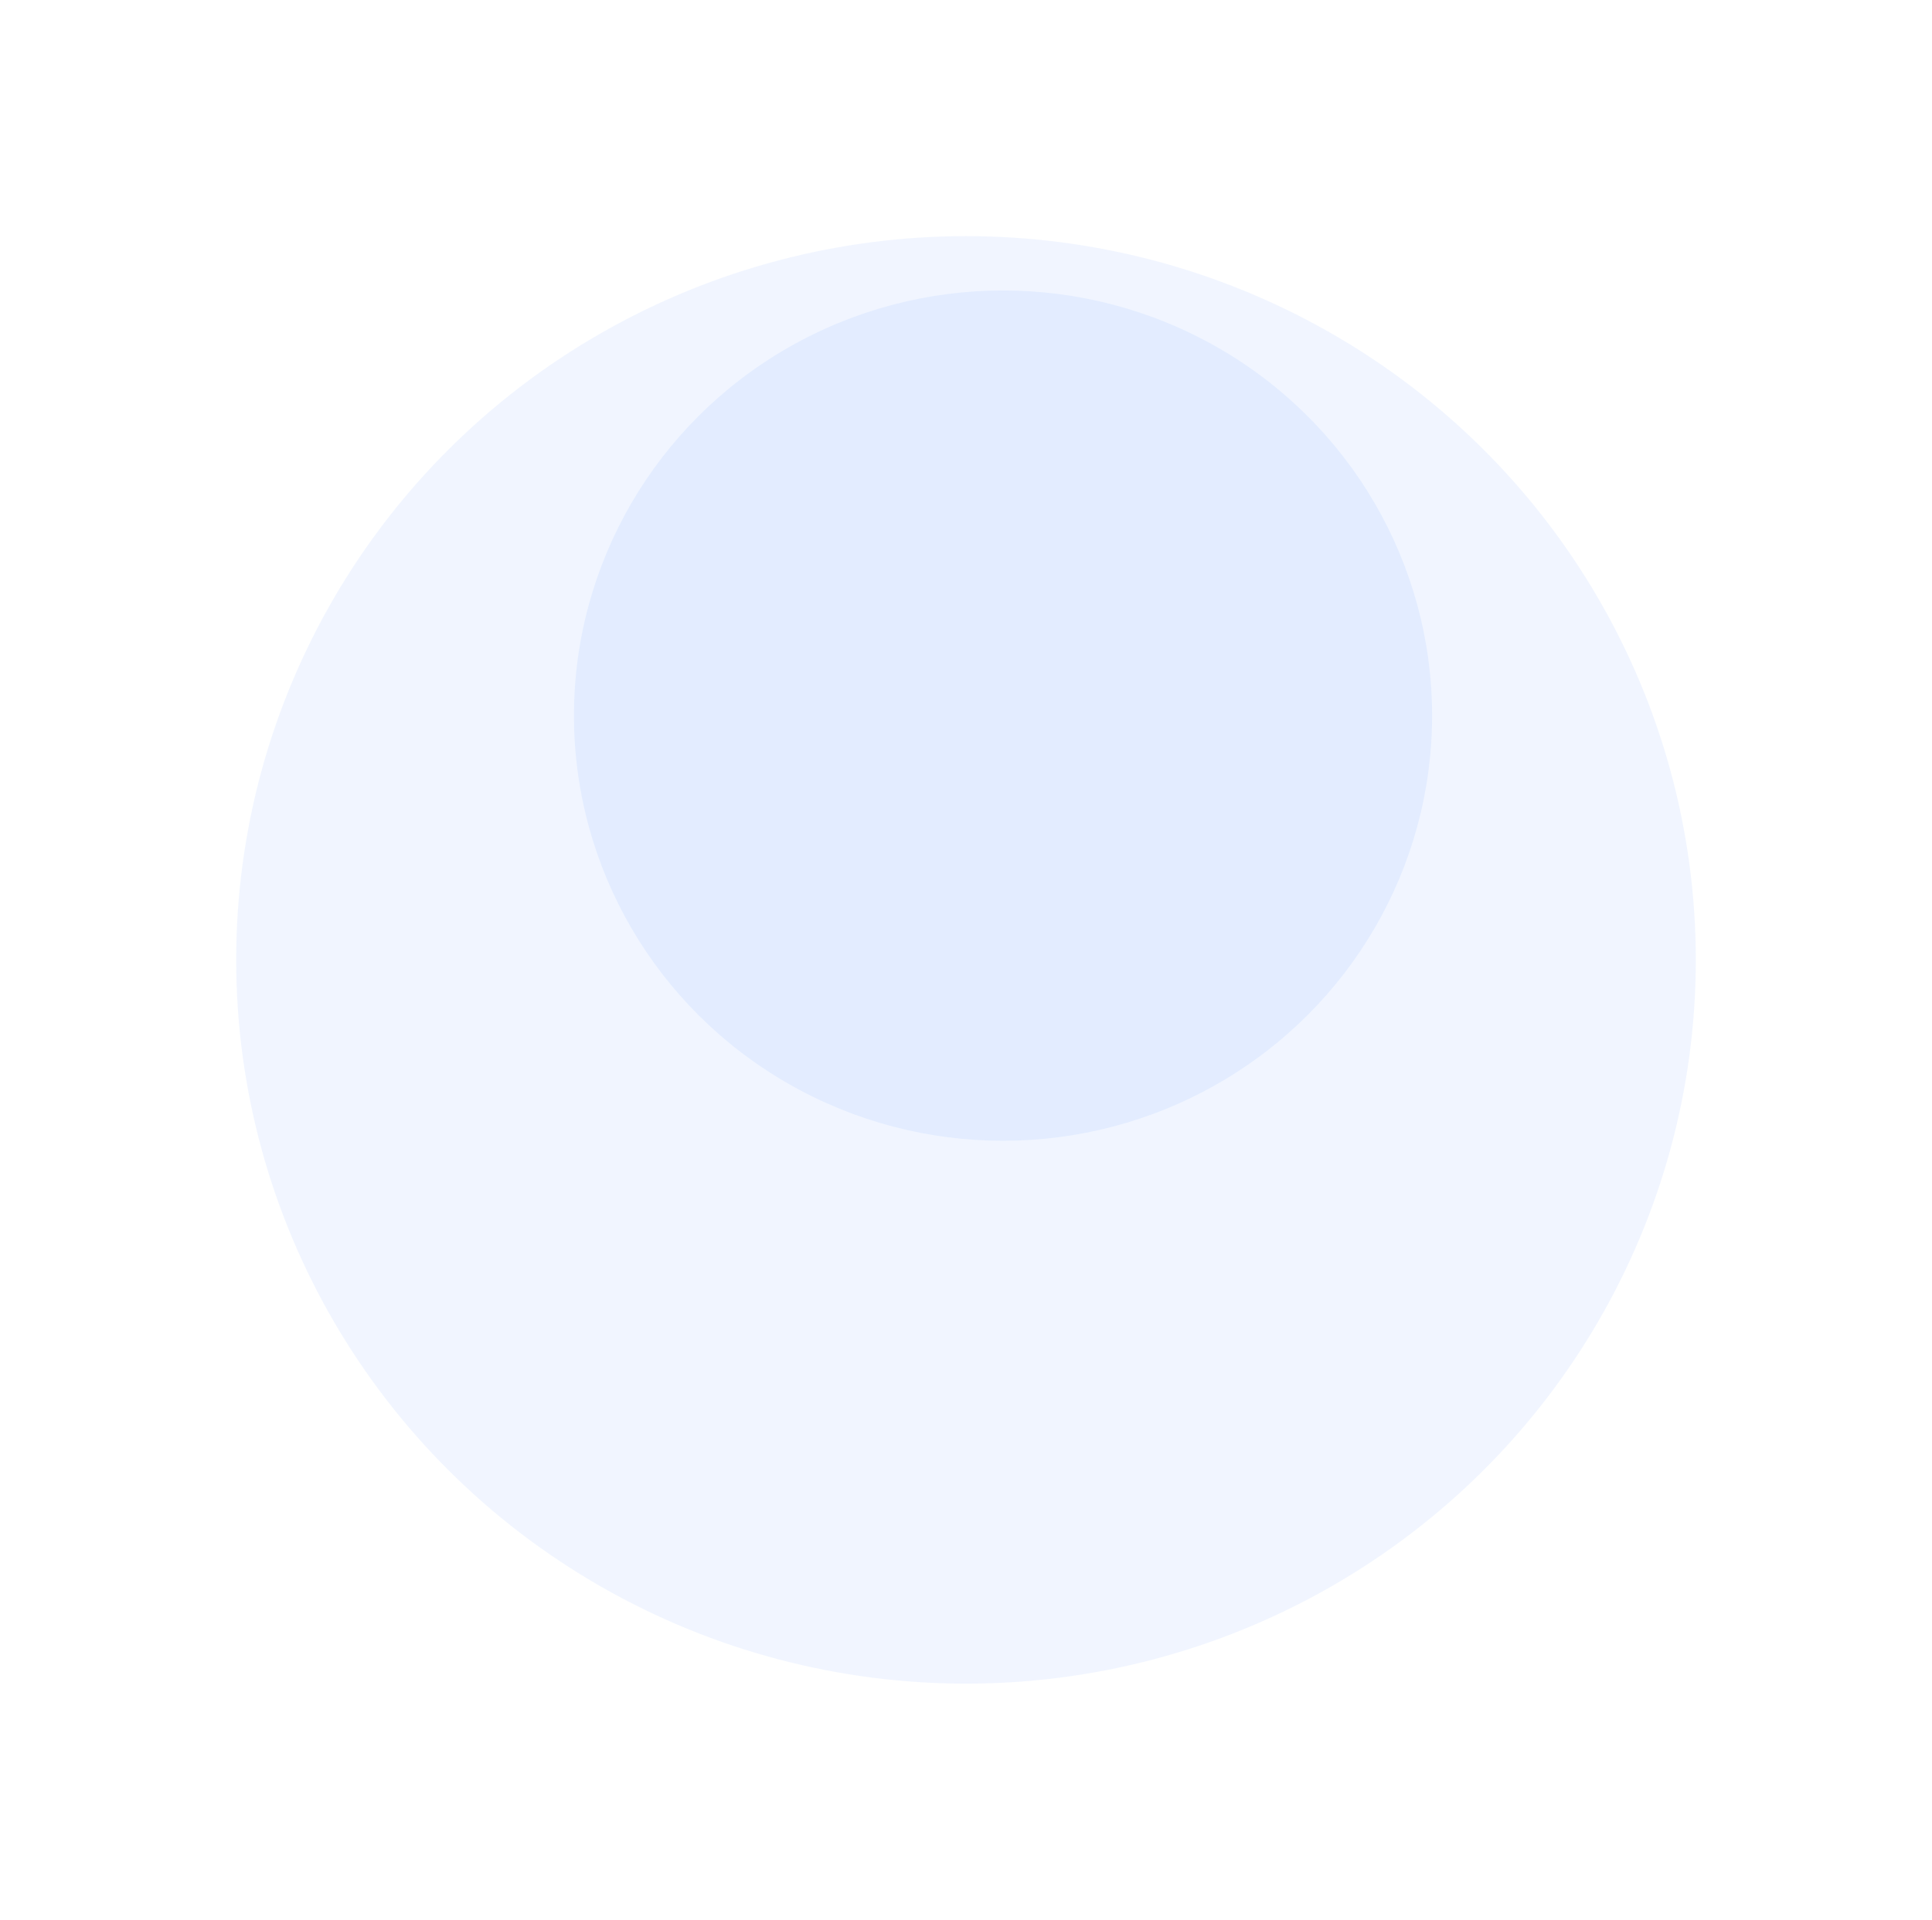 <?xml version="1.0" encoding="UTF-8"?> <svg xmlns="http://www.w3.org/2000/svg" width="818" height="813" viewBox="0 0 818 813" fill="none"> <g opacity="0.6"> <g filter="url(#filter0_f)"> <ellipse cx="409" cy="406.5" rx="309" ry="306.5" fill="#0E60FE" fill-opacity="0.1"></ellipse> </g> <g filter="url(#filter1_f)"> <ellipse cx="424.676" cy="303.056" rx="181.676" ry="180.056" fill="#0E60FE" fill-opacity="0.1"></ellipse> </g> </g> <defs> <filter id="filter0_f" x="0" y="0" width="818" height="813" filterUnits="userSpaceOnUse" color-interpolation-filters="sRGB"> <feFlood flood-opacity="0" result="BackgroundImageFix"></feFlood> <feBlend mode="normal" in="SourceGraphic" in2="BackgroundImageFix" result="shape"></feBlend> <feGaussianBlur stdDeviation="50" result="effect1_foregroundBlur"></feGaussianBlur> </filter> <filter id="filter1_f" x="143" y="23" width="563.352" height="560.113" filterUnits="userSpaceOnUse" color-interpolation-filters="sRGB"> <feFlood flood-opacity="0" result="BackgroundImageFix"></feFlood> <feBlend mode="normal" in="SourceGraphic" in2="BackgroundImageFix" result="shape"></feBlend> <feGaussianBlur stdDeviation="50" result="effect1_foregroundBlur"></feGaussianBlur> </filter> </defs> </svg> 